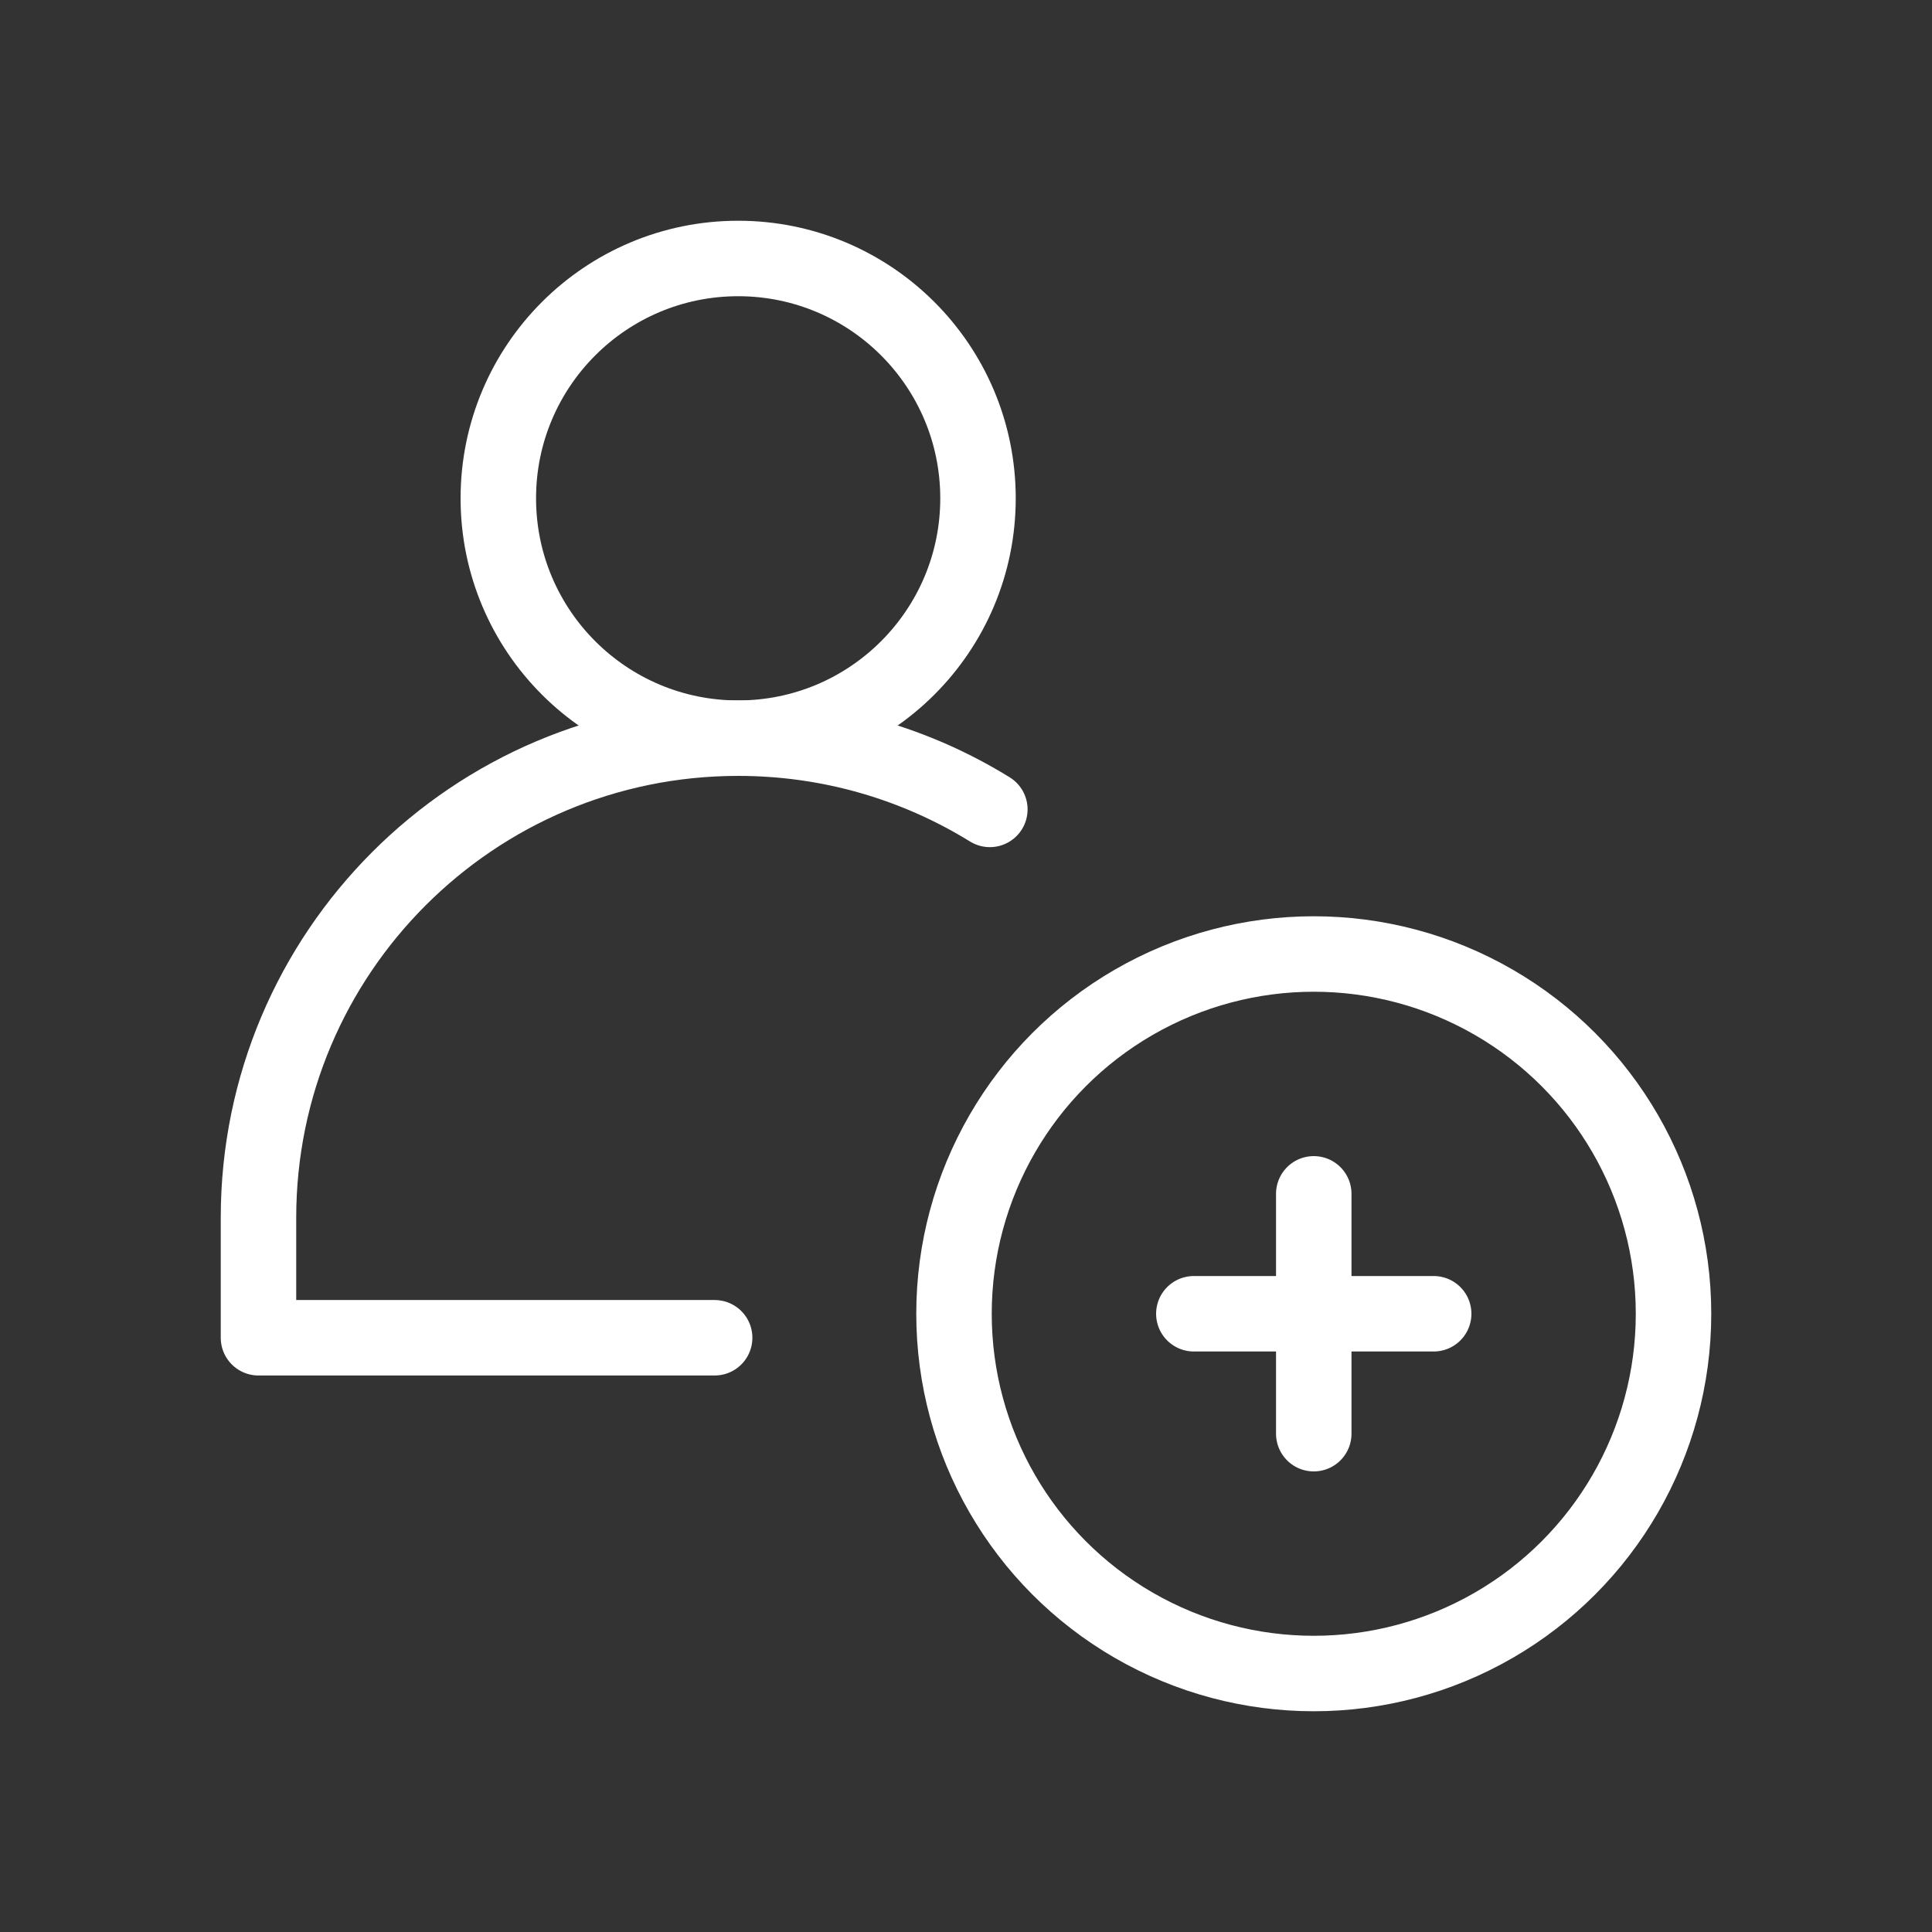 <svg id="Layer_1" xmlns="http://www.w3.org/2000/svg" viewBox="0 0 512 512"><rect x="0" y="0" width="512" height="512" fill="#333333" stroke="none"/><defs><style>.cls-1{fill:none;stroke:#fff;stroke-linecap:round;stroke-linejoin:round;stroke-width:20px}</style></defs><g id="Sign_Up"><path class="cls-1" d="M348.16 316.38v63.56M316.38 348.16h63.56" /><circle class="cls-1" cx="348.16" cy="348.16" r="95.34" /><circle class="cls-1" cx="195.62" cy="132.06" r="63.56" /><path class="cls-1" d="M189.39 354.52H68.5v-31.78c0-70.21 56.91-127.12 127.12-127.12 24.46 0 47.31 6.91 66.7 18.88" /></g></svg>